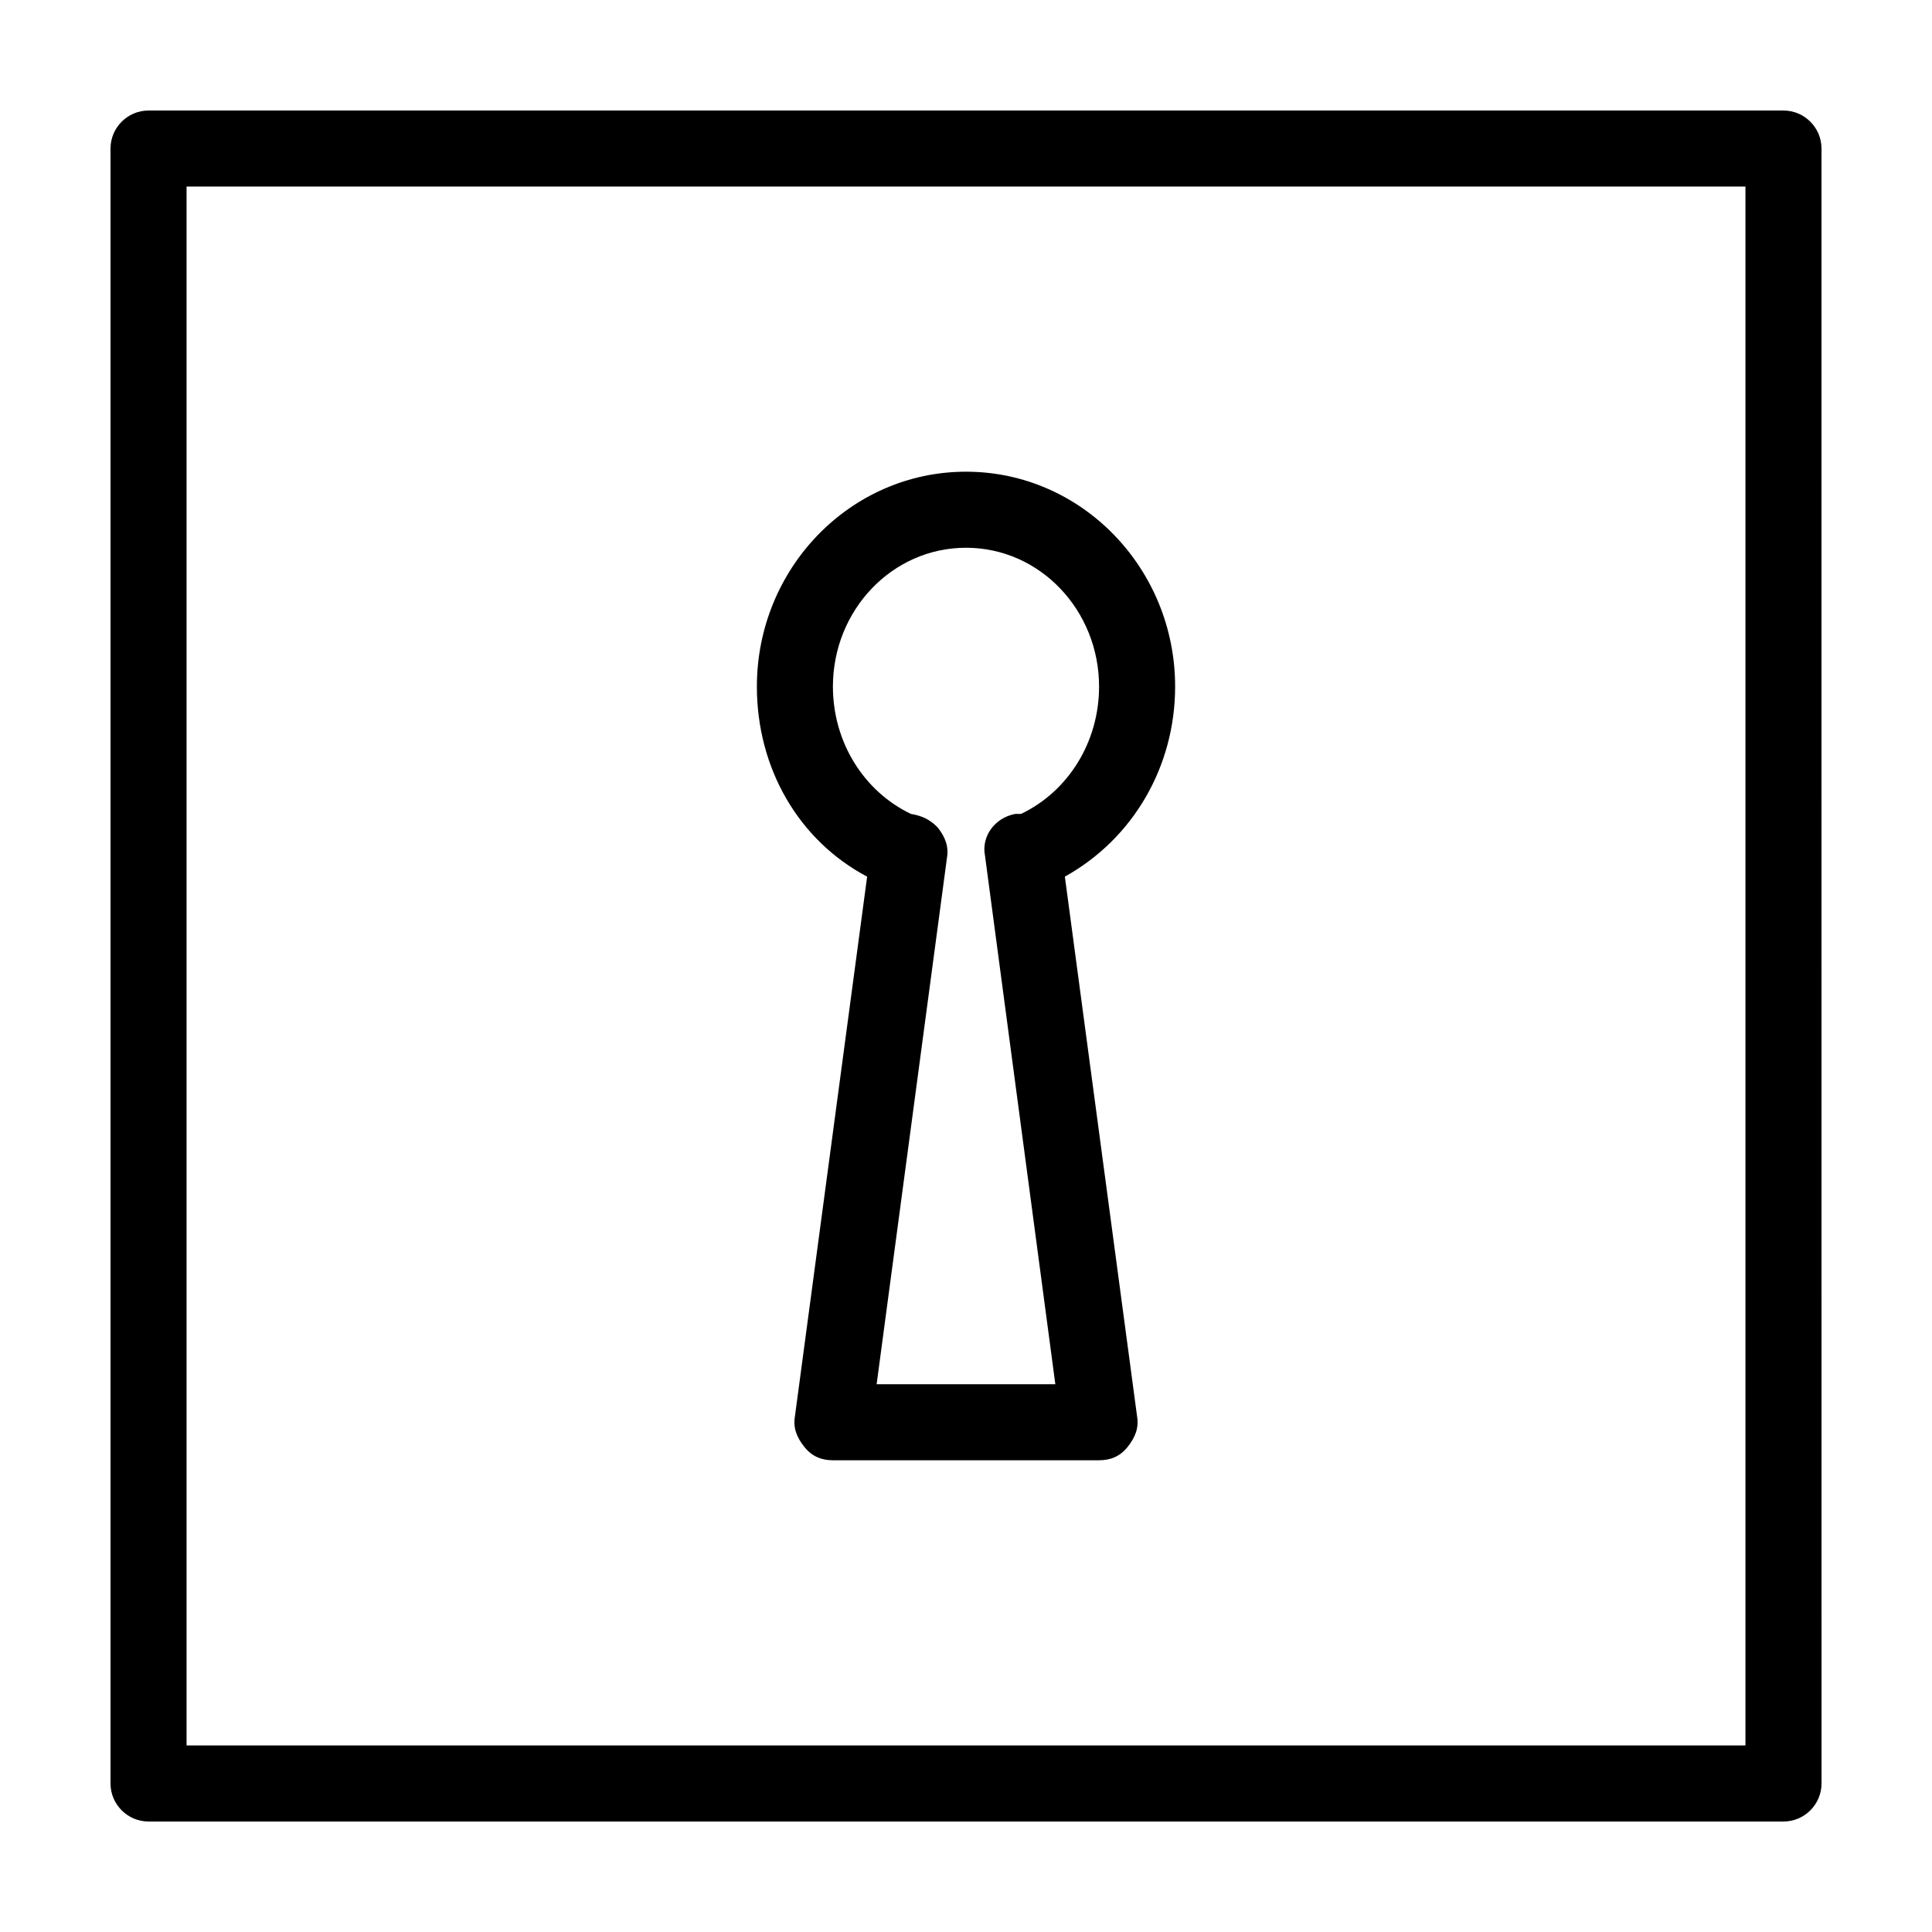 <?xml version="1.0" encoding="UTF-8"?>
<!-- Uploaded to: SVG Repo, www.svgrepo.com, Generator: SVG Repo Mixer Tools -->
<svg fill="#000000" width="800px" height="800px" version="1.1" viewBox="144 144 512 512" xmlns="http://www.w3.org/2000/svg">
 <g>
  <path d="m616.64 173.29h-433.28c-5.539 0-10.074 4.535-10.074 10.074v433.28c0 5.543 4.535 10.078 10.078 10.078h433.28c5.543 0 10.078-4.535 10.078-10.078l-0.008-433.28c0-5.539-4.531-10.074-10.074-10.074zm-10.078 433.27h-413.12v-413.12h413.12z"/>
  <path d="m373.8 376.32-19.145 143.08c-0.504 3.023 0.504 5.543 2.519 8.062 2.016 2.516 4.535 3.523 7.555 3.523h70.535c3.023 0 5.543-1.008 7.559-3.527 2.016-2.519 3.023-5.039 2.519-8.062l-19.145-143.08c18.137-10.078 29.223-29.223 29.223-50.383-0.004-31.23-24.691-56.926-55.422-56.926s-55.418 25.695-55.418 56.93c-0.004 21.664 11.082 40.809 29.219 50.383zm26.199-87.16c19.648 0 35.266 16.625 35.266 36.777 0 14.609-8.062 27.711-20.656 33.754h-1.512c-5.543 1.008-9.07 6.047-8.062 11.082l18.641 140.06h-47.359l18.645-139.55c0.504-3.023-0.504-5.543-2.519-8.062-2.016-2.016-4.031-3.023-7.055-3.527-12.594-6.047-20.656-19.145-20.656-33.754 0-20.152 15.621-36.777 35.27-36.777z"/>
 </g>
</svg>